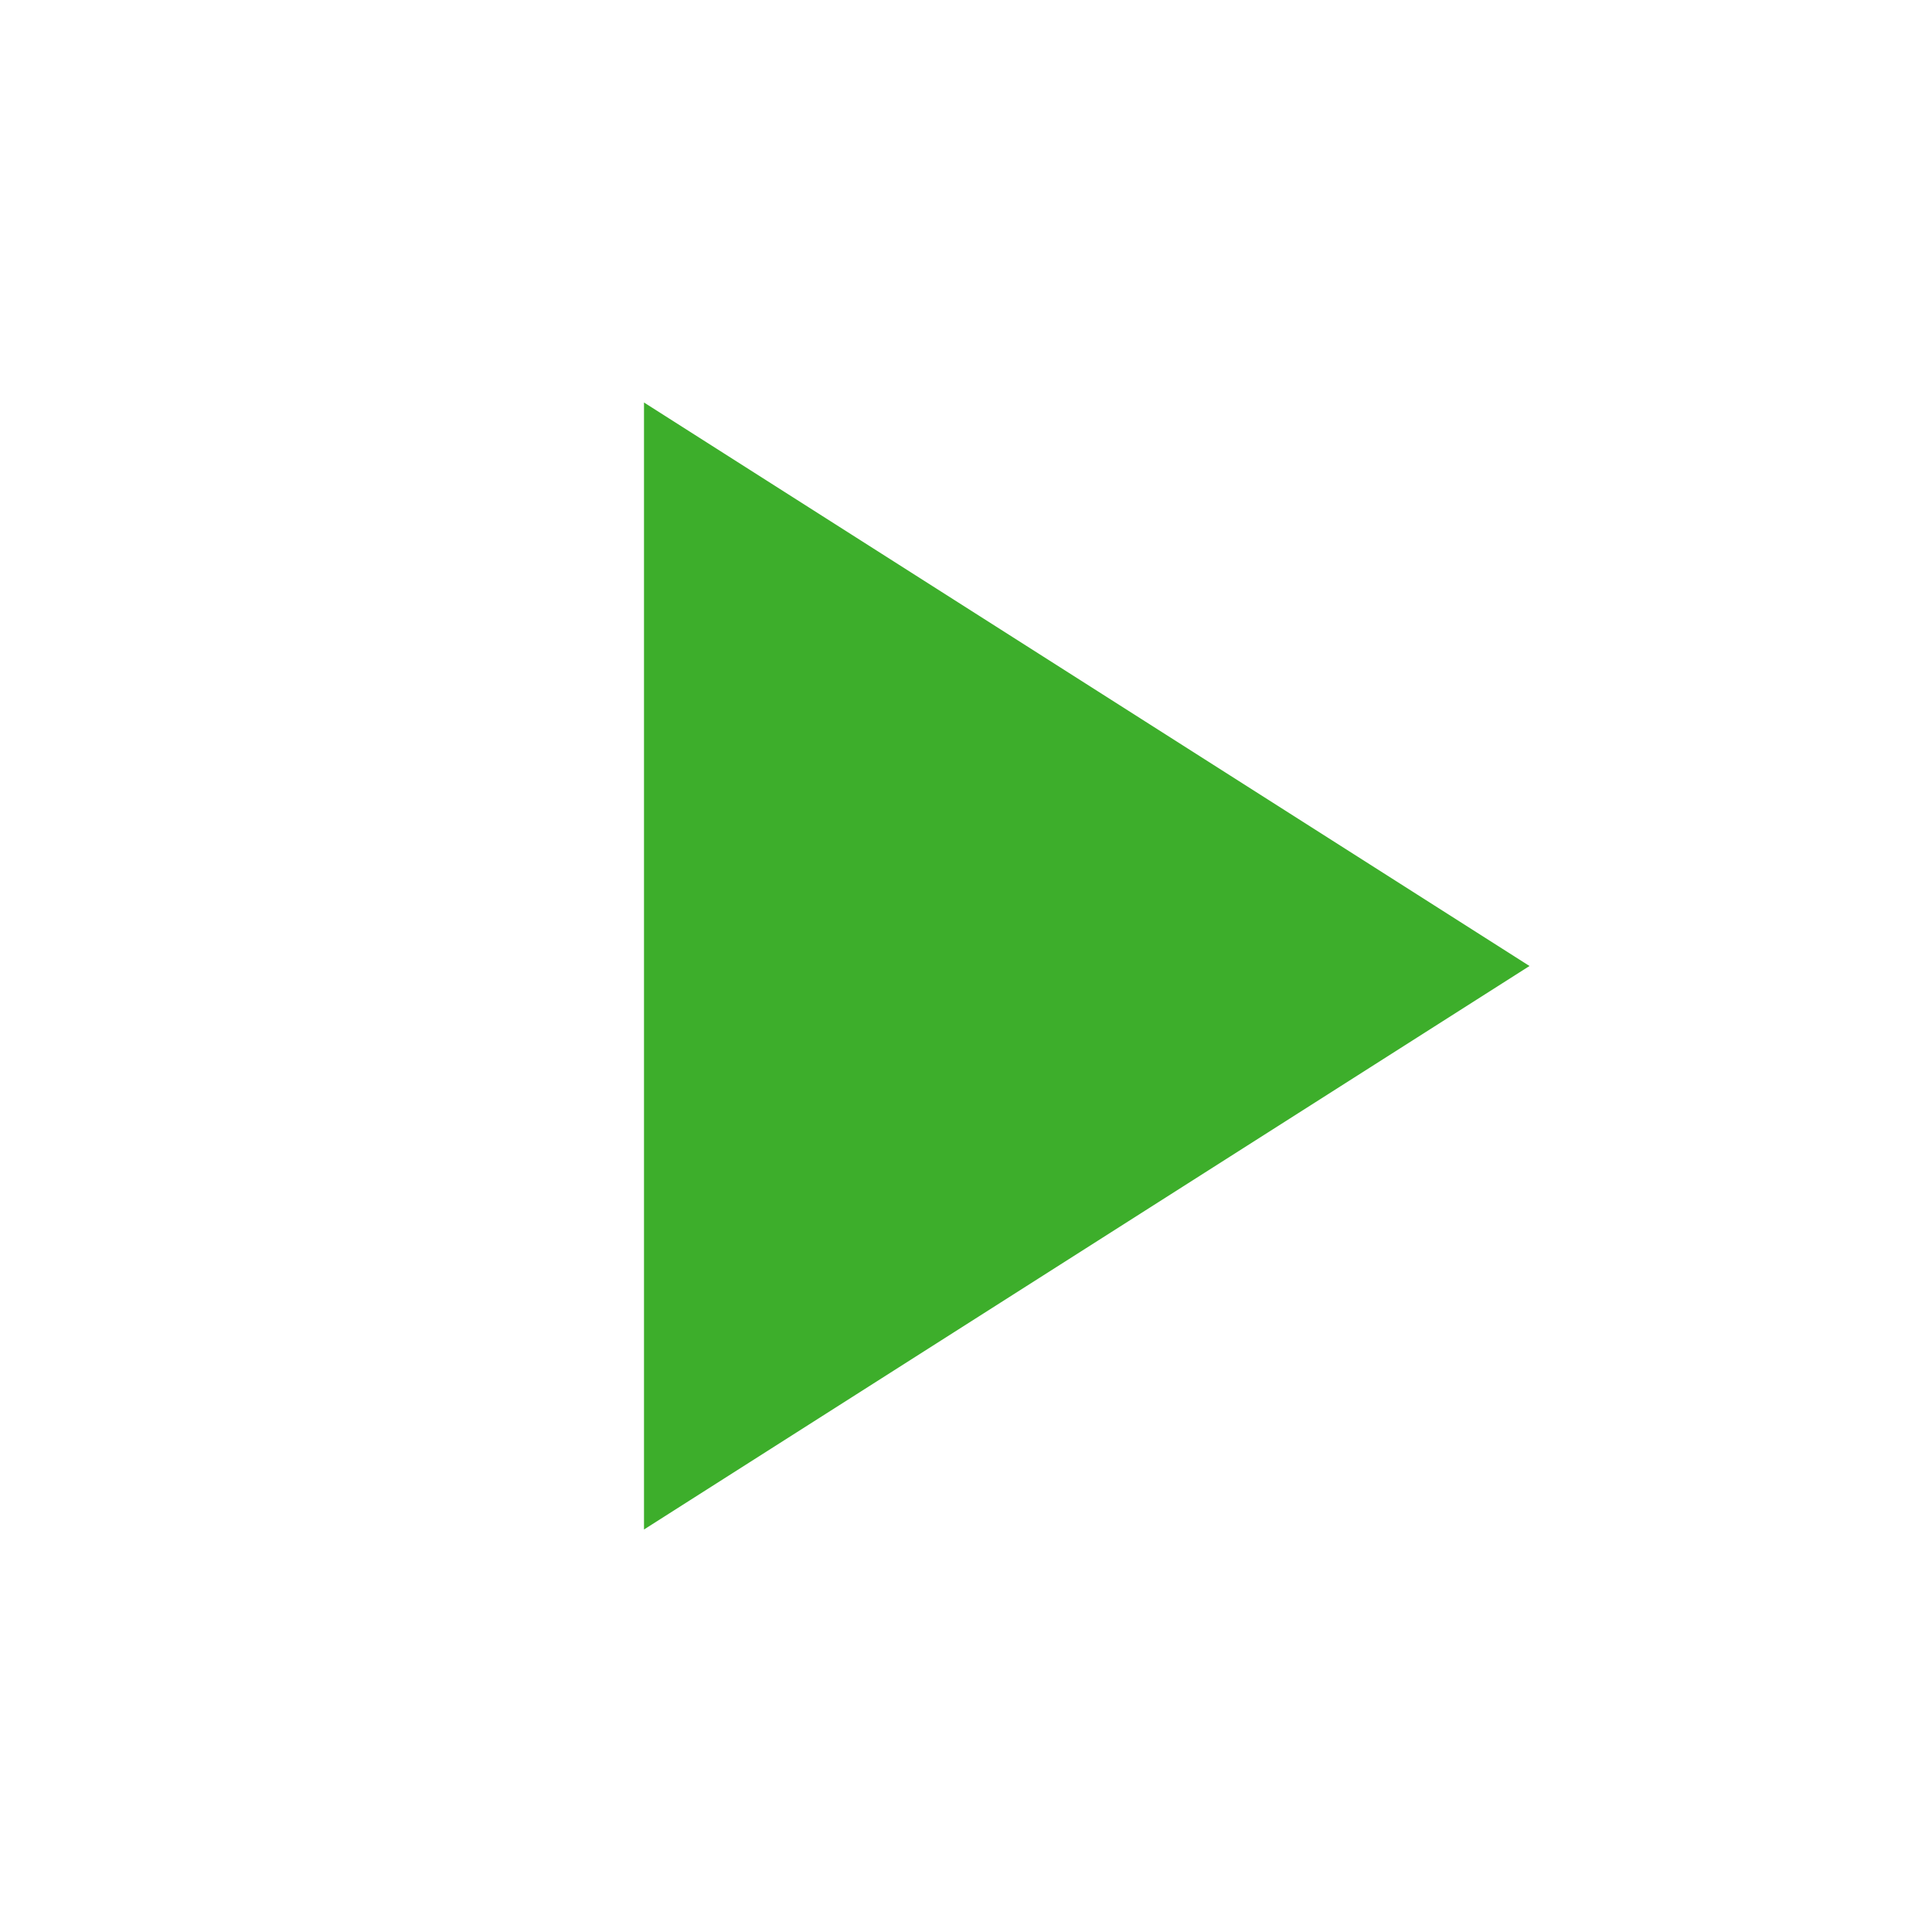<?xml version="1.0" encoding="UTF-8"?> <svg xmlns="http://www.w3.org/2000/svg" width="460" height="460" viewBox="0 0 460 460" fill="none"> <path d="M153.333 95.833V364.167L364.167 230L153.333 95.833Z" fill="#3DAE2B"></path> </svg> 